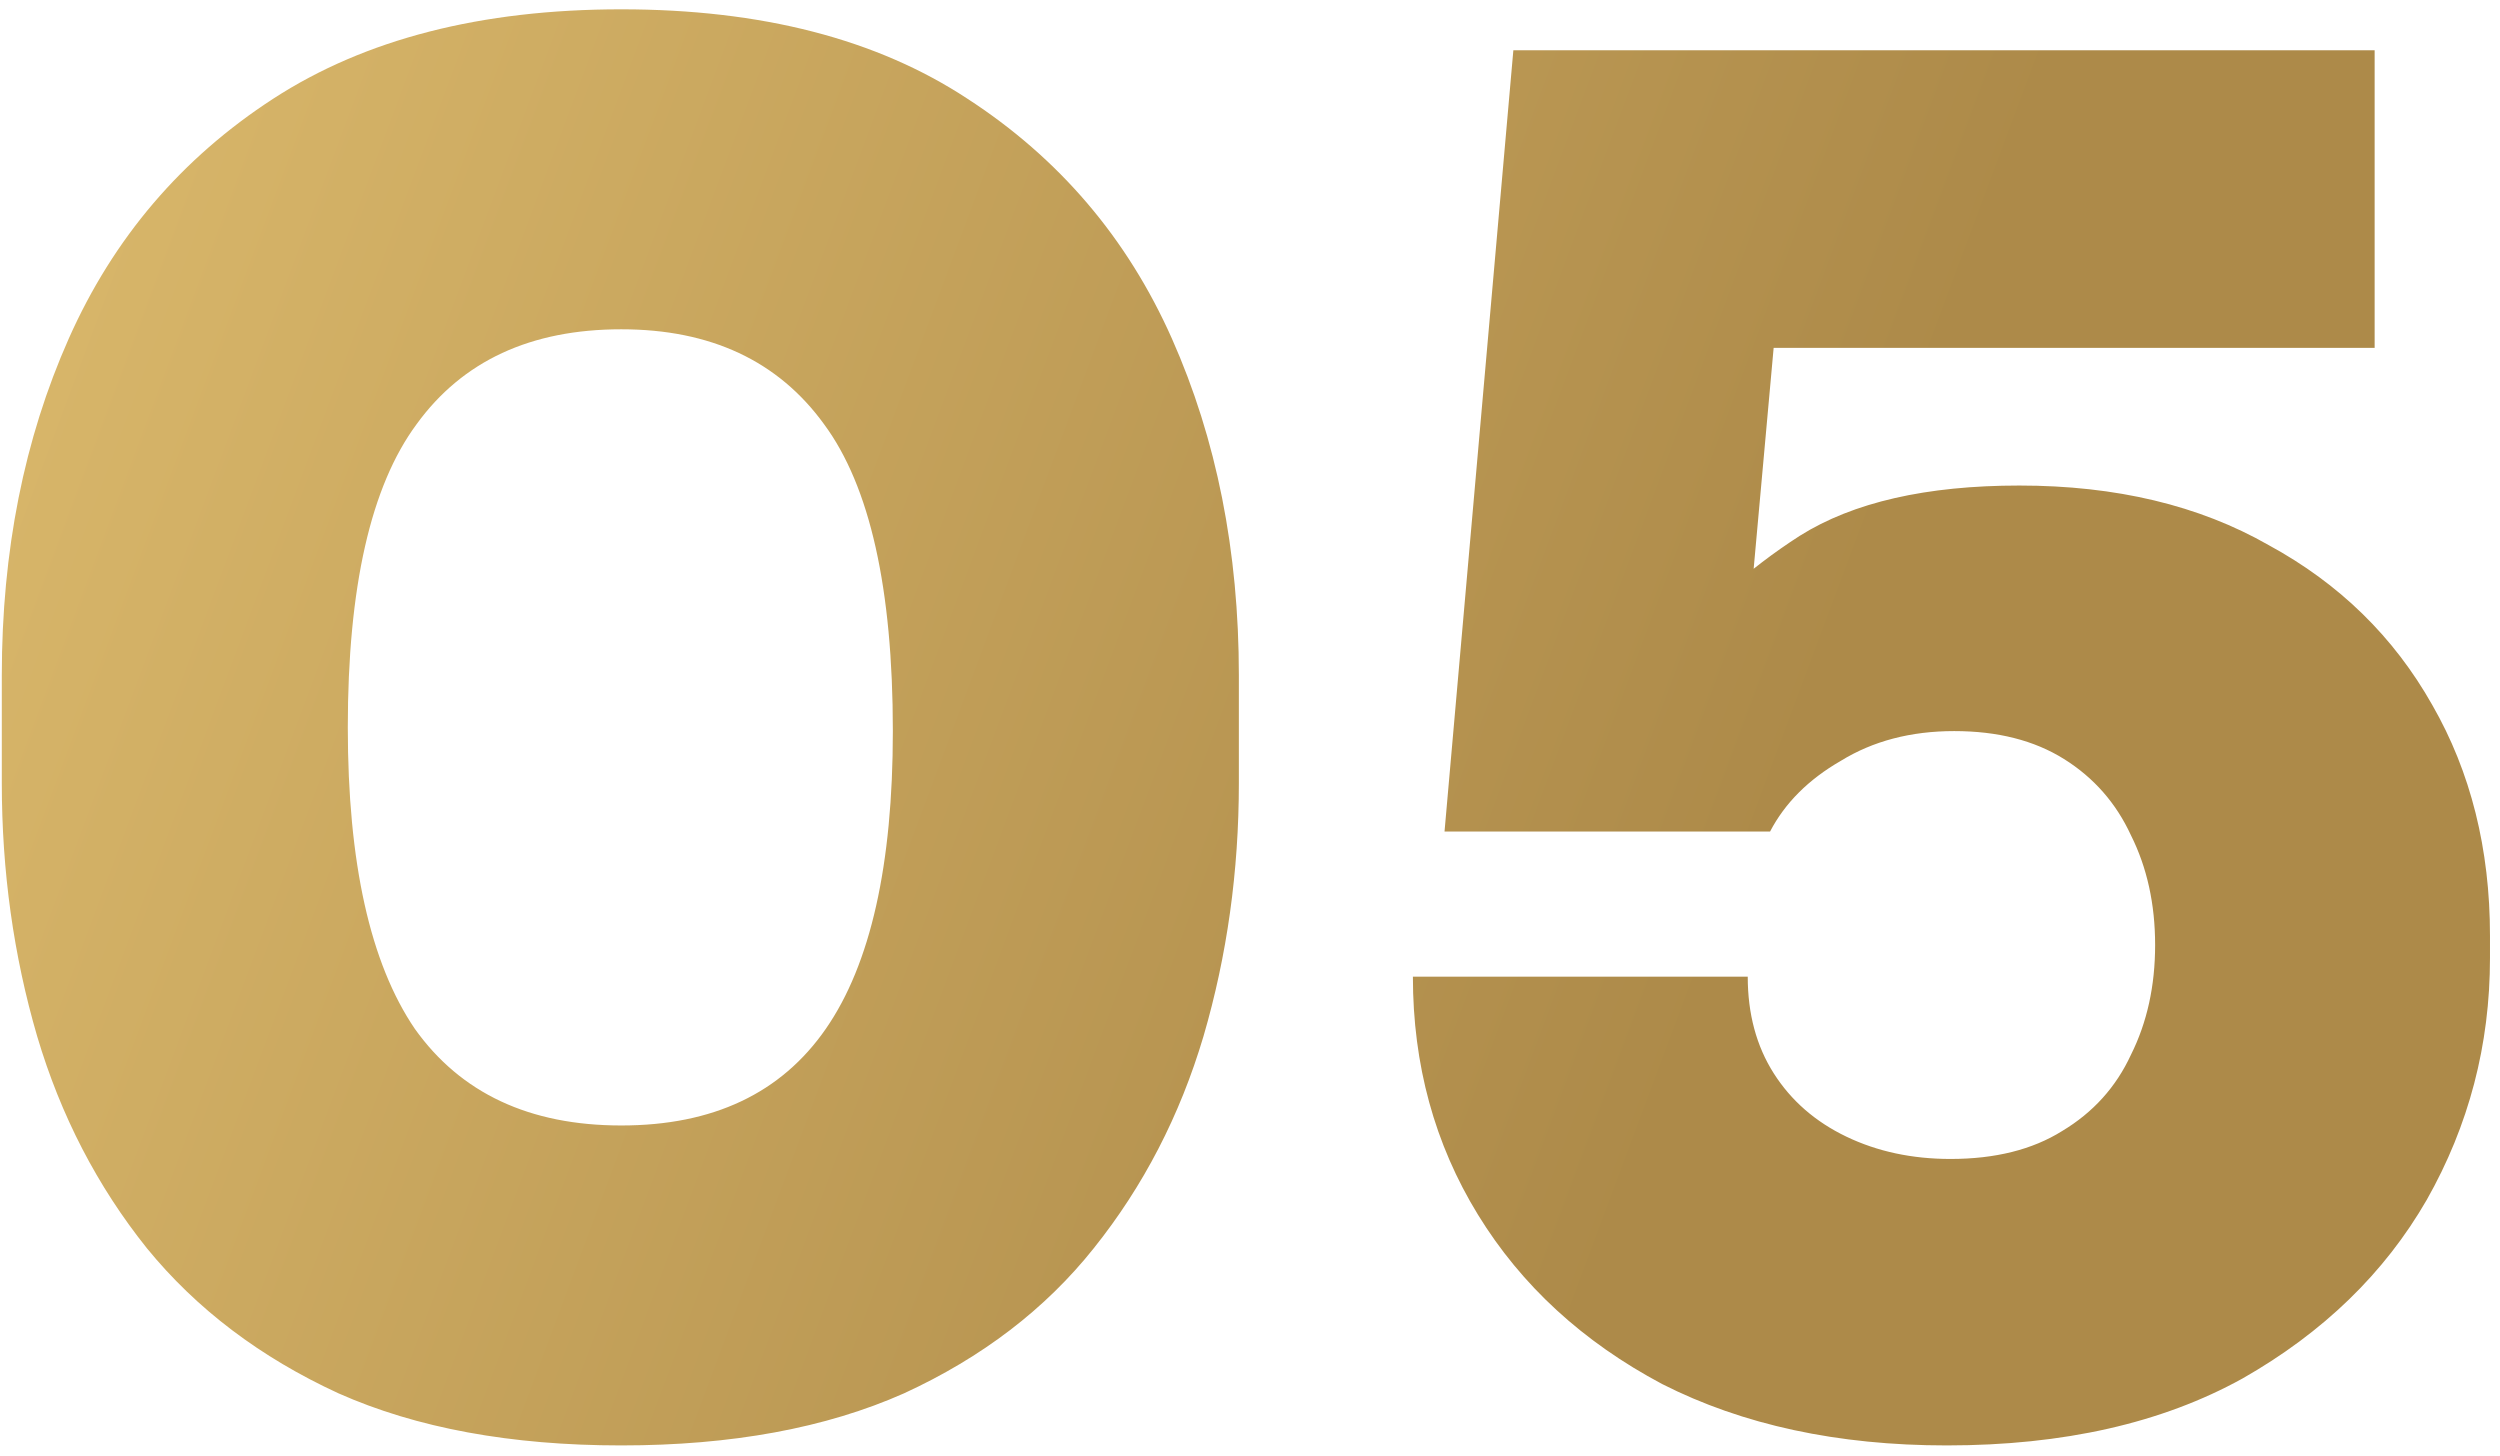 <svg xmlns="http://www.w3.org/2000/svg" width="158" height="92" viewBox="0 0 158 92" fill="none"><path d="M39.264 91.351C32.288 91.351 26.331 90.254 21.393 88.059C16.455 85.787 12.419 82.73 9.284 78.889C6.149 74.97 3.836 70.503 2.347 65.487C0.858 60.392 0.114 55.062 0.114 49.497V42.678C0.114 34.84 1.524 27.747 4.346 21.399C7.168 15.05 11.478 9.995 17.278 6.232C23.078 2.47 30.407 0.589 39.264 0.589C48.12 0.589 55.41 2.47 61.131 6.232C66.931 9.995 71.242 15.05 74.064 21.399C76.885 27.747 78.296 34.84 78.296 42.678V49.497C78.296 55.062 77.551 60.392 76.062 65.487C74.573 70.503 72.261 74.97 69.126 78.889C66.069 82.73 62.072 85.787 57.134 88.059C52.196 90.254 46.239 91.351 39.264 91.351ZM39.264 71.13C45.063 71.13 49.374 69.092 52.196 65.016C55.018 60.941 56.428 54.67 56.428 46.205C56.428 37.192 54.978 30.726 52.078 26.807C49.178 22.809 44.907 20.811 39.264 20.811C33.542 20.811 29.231 22.809 26.331 26.807C23.431 30.726 21.981 37.114 21.981 45.97C21.981 54.514 23.392 60.862 26.213 65.016C29.113 69.092 33.464 71.13 39.264 71.13ZM123.037 91.351C116.14 91.351 110.144 90.058 105.049 87.472C100.033 84.807 96.153 81.24 93.41 76.773C90.667 72.305 89.295 67.289 89.295 61.724H110.457C110.457 64.076 111.006 66.114 112.103 67.838C113.2 69.562 114.729 70.895 116.688 71.835C118.648 72.776 120.842 73.246 123.272 73.246C126.094 73.246 128.445 72.658 130.326 71.482C132.286 70.307 133.736 68.7 134.676 66.662C135.695 64.624 136.204 62.312 136.204 59.726C136.204 57.139 135.695 54.827 134.676 52.789C133.736 50.751 132.325 49.145 130.444 47.969C128.563 46.793 126.25 46.205 123.507 46.205C120.764 46.205 118.373 46.832 116.336 48.087C114.298 49.262 112.808 50.751 111.868 52.554H91.294L95.644 3.176H150.077V21.986H103.638L112.573 16.696L110.222 42.678L105.284 41.503C107.635 38.524 110.457 35.977 113.749 33.861C117.119 31.745 121.744 30.686 127.622 30.686C133.736 30.686 138.987 31.941 143.376 34.449C147.844 36.878 151.292 40.249 153.722 44.559C156.152 48.792 157.367 53.651 157.367 59.138V60.549C157.367 66.035 156.034 71.13 153.369 75.832C150.704 80.457 146.825 84.219 141.73 87.119C136.636 89.941 130.404 91.351 123.037 91.351Z" fill="url(#paint0_linear_208_4681)"></path><defs><linearGradient id="paint0_linear_208_4681" x1="-6" y1="49" x2="98.565" y2="88.031" gradientUnits="userSpaceOnUse"><stop stop-color="#D7B569"></stop><stop offset="1" stop-color="#AD8A49"></stop></linearGradient></defs></svg>
